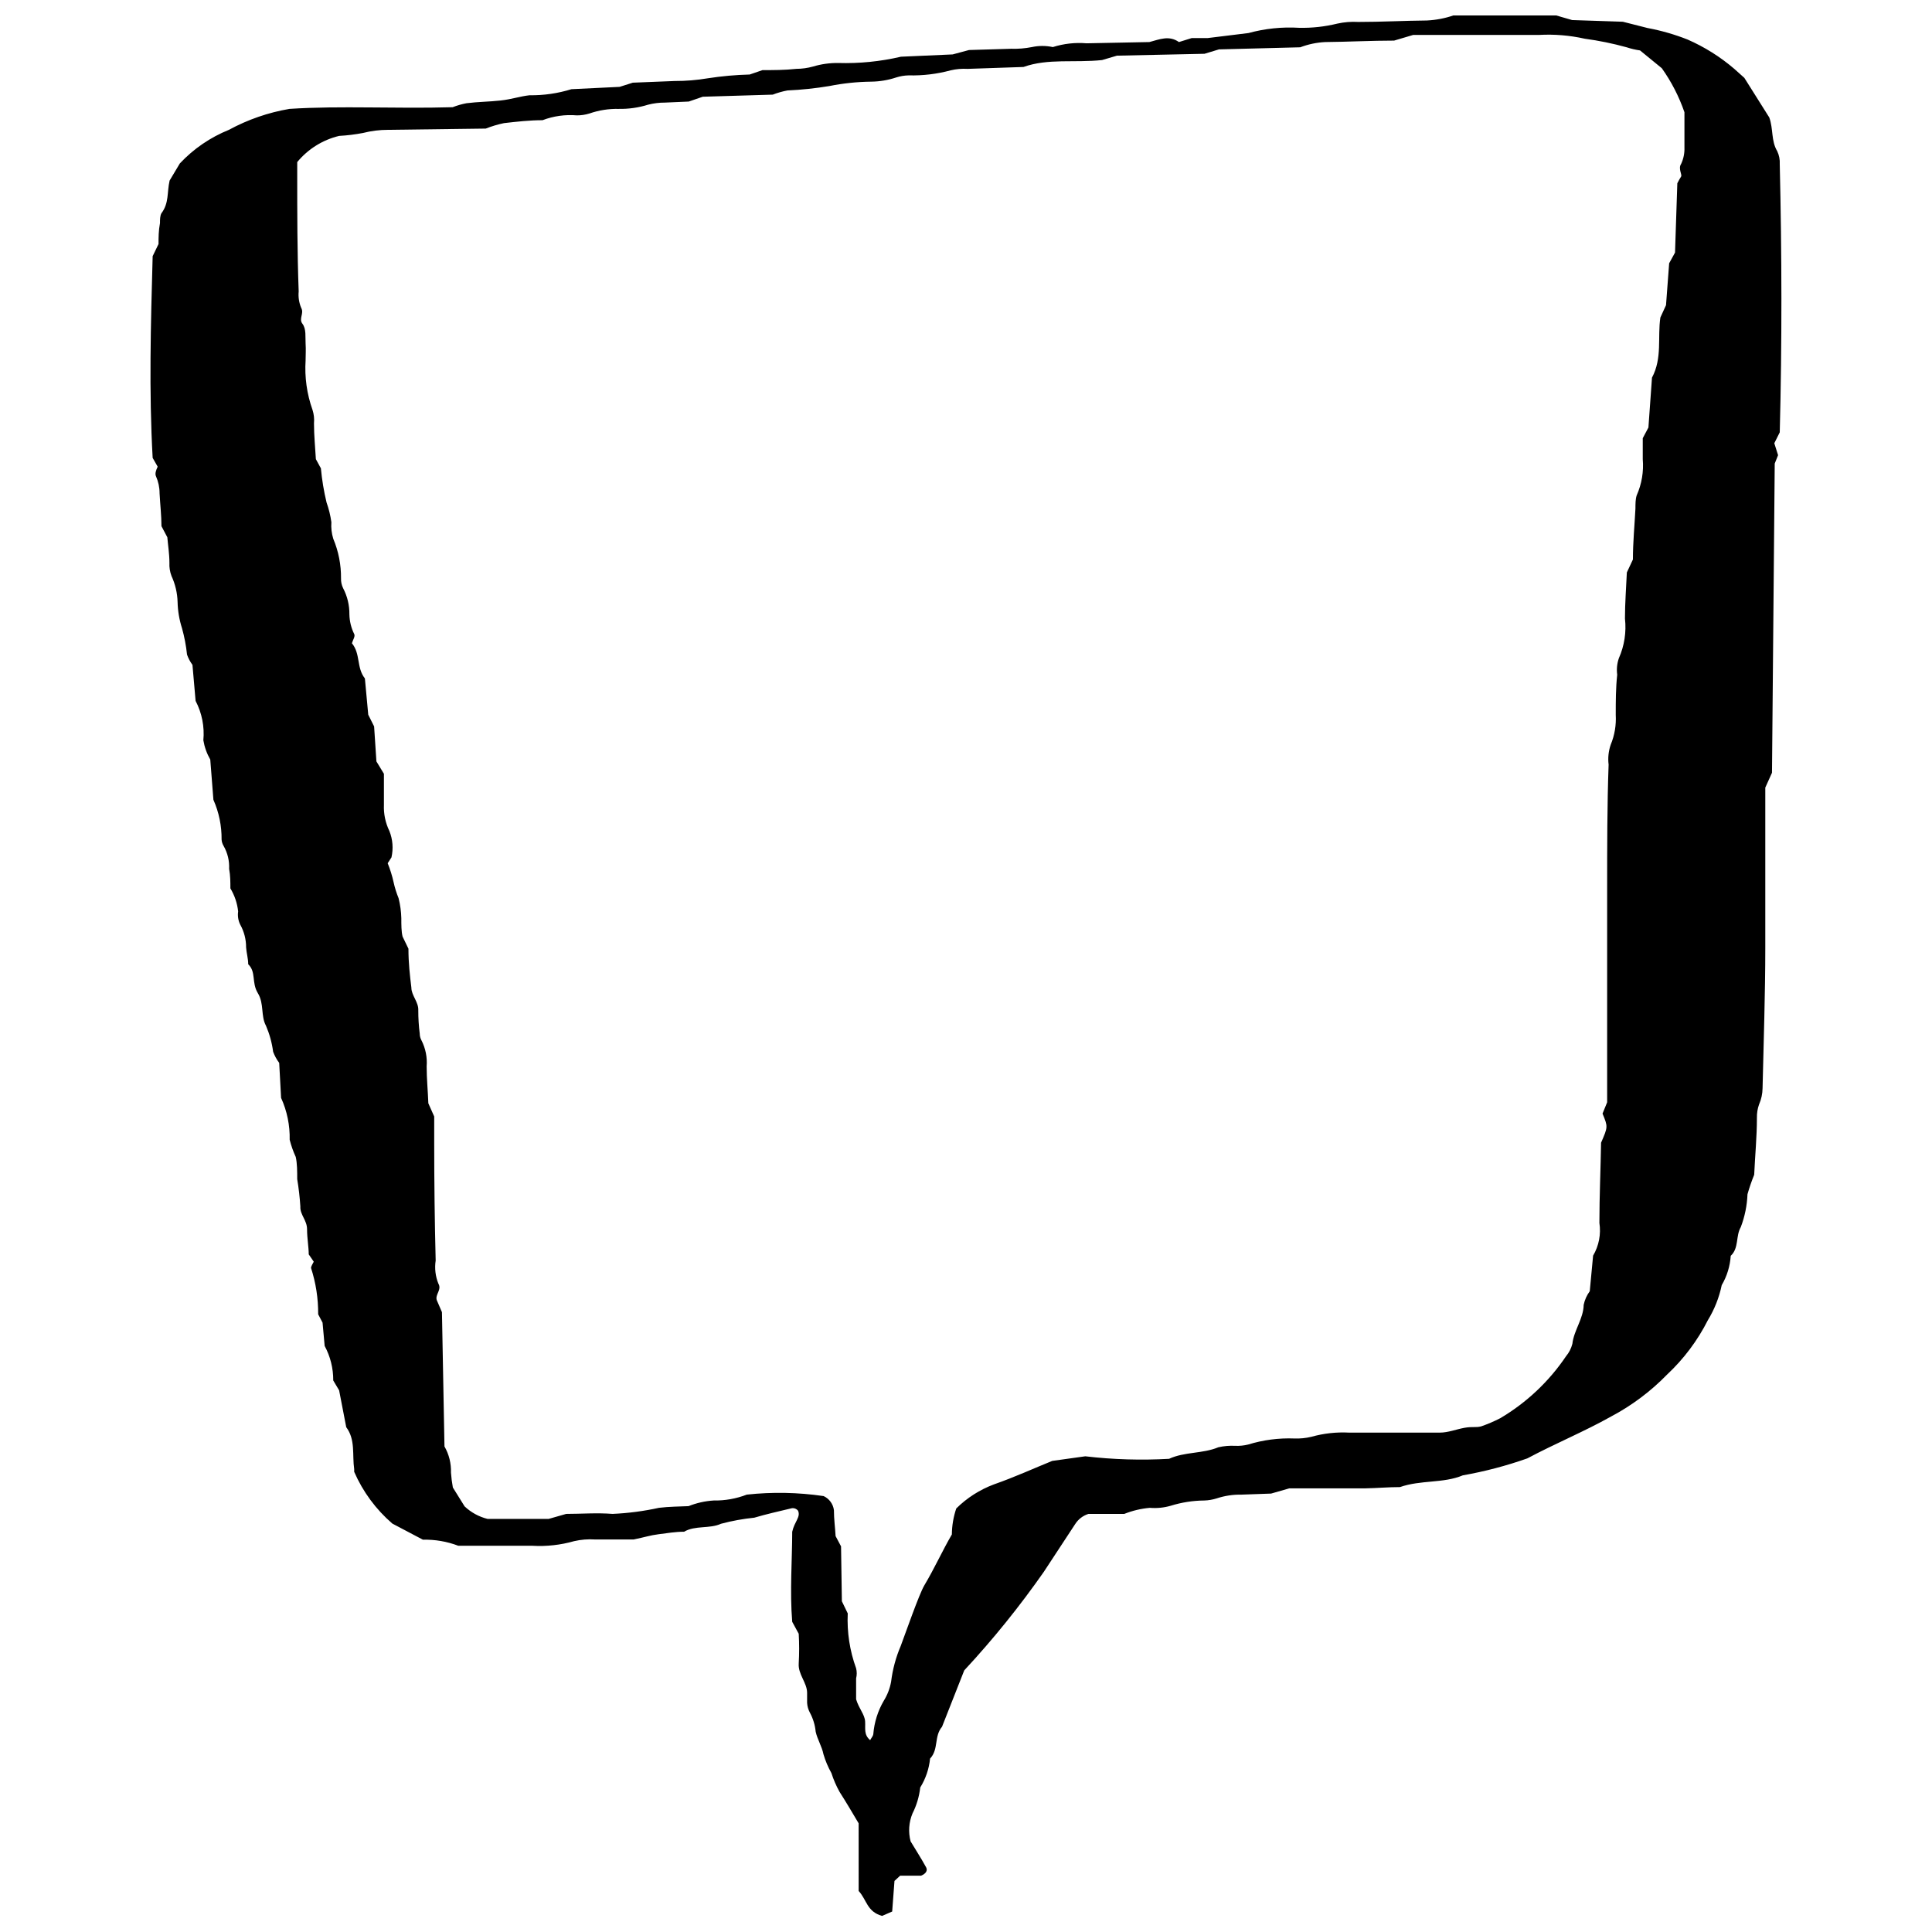 <?xml version="1.0" encoding="UTF-8"?>
<!-- Uploaded to: SVG Repo, www.svgrepo.com, Generator: SVG Repo Mixer Tools -->
<svg width="800px" height="800px" version="1.1" viewBox="144 144 512 512" xmlns="http://www.w3.org/2000/svg">
 <defs>
  <clipPath id="a">
   <path d="m183 148.09h434v503.81h-434z"/>
  </clipPath>
 </defs>
 <g clip-path="url(#a)">
  <path d="m308.2 167.02 3.496-1.109 11.102-0.445h0.004c2.938 0.012 5.871-0.23 8.77-0.719 3.676-0.57 7.387-0.902 11.105-1l3.387-1.164c2.887 0 5.883 0 8.938-0.332v-0.004c1.5-0.004 2.992-0.207 4.441-0.609 2.16-0.652 4.406-0.969 6.66-0.945 5.602 0.168 11.199-0.391 16.656-1.664l13.711-0.609 4.332-1.164 11.102-0.332v-0.004c1.863 0.066 3.727-0.086 5.551-0.445 1.832-0.395 3.723-0.395 5.555 0 2.883-0.914 5.922-1.254 8.938-1l16.656-0.332c2.719-0.723 5.219-1.832 7.828 0l3.387-1.055h4.219l10.824-1.332c4.371-1.195 8.91-1.664 13.434-1.387 3.402 0.07 6.801-0.301 10.105-1.113 1.82-0.402 3.688-0.551 5.551-0.441 6.106 0 12.156-0.332 18.266-0.387v-0.004c2.363-0.121 4.699-0.566 6.938-1.332h27.258l4.219 1.223 13.434 0.445 6.551 1.664h0.004c3.625 0.676 7.176 1.695 10.602 3.051 4.492 1.965 8.664 4.582 12.383 7.773 0.723 0.668 1.5 1.332 2.664 2.387l6.606 10.492c1.109 3.055 0.445 6.164 2.109 8.938 0.508 1.074 0.738 2.258 0.668 3.445 0.555 23.707 0.609 47.465 0 71.062l-1.445 2.887 1 3.164-0.887 2.219-0.723 81.941-1.777 3.941v42.305c0 12.438-0.445 24.926-0.723 37.363v-0.004c-0.02 1.492-0.34 2.965-0.941 4.332-0.395 1.121-0.582 2.309-0.555 3.496 0 5.051-0.5 10.105-0.723 15.102-0.684 1.688-1.277 3.41-1.777 5.164-0.113 2.981-0.711 5.926-1.777 8.715-1.387 2.387-0.445 5.551-2.664 7.606-0.18 2.742-0.996 5.402-2.387 7.773-0.676 3.277-1.918 6.414-3.664 9.27-2.734 5.41-6.398 10.297-10.824 14.434-4.336 4.453-9.336 8.199-14.824 11.105-7.106 3.996-14.824 7.16-22.207 11.102-5.566 1.965-11.285 3.469-17.098 4.496-5.164 2.164-11.102 1.164-16.656 3.109-3.055 0-6.051 0.277-9.105 0.332h-20.207l-4.828 1.387-7.773 0.277v0.004c-2.262-0.051-4.516 0.289-6.664 1-1.059 0.332-2.16 0.52-3.273 0.555-3.012 0.027-6.004 0.492-8.883 1.387-1.801 0.523-3.684 0.711-5.551 0.555-2.324 0.203-4.606 0.746-6.773 1.609h-9.492c-1.445 0.453-2.684 1.395-3.5 2.668-2.777 4.219-5.551 8.492-8.273 12.602h0.004c-6.438 9.215-13.504 17.969-21.152 26.203l-5.883 14.934c-2.164 2.555-0.832 5.941-3.164 8.438h-0.004c-0.277 2.719-1.168 5.34-2.609 7.664-0.27 2.398-0.965 4.727-2.055 6.883-0.969 2.34-1.145 4.934-0.496 7.383 1.223 2.055 2.777 4.441 4.109 6.883 0.445 0.832 0 1.664-1.332 2.219h-5.551l-1.5 1.387-0.609 8.105-2.664 1.164c-4.051-1.109-4.051-4.273-6.219-6.606l-0.004-17.926c-1.777-2.996-3.277-5.551-5.051-8.328-0.887-1.59-1.613-3.262-2.168-4.996-0.891-1.582-1.598-3.258-2.109-4.996-0.387-2-1.609-3.941-2.055-5.941-0.168-1.789-0.699-3.527-1.555-5.106-0.418-0.793-0.664-1.664-0.719-2.555v-2.664c0-2.664-2.441-4.941-2.219-7.773h-0.004c0.152-2.625 0.152-5.258 0-7.883l-1.723-3.164c-0.668-7.996 0-16.656 0-23.871 0.609-2.719 2.277-3.887 1.555-5.551l0.004-0.004c-0.457-0.59-1.234-0.836-1.945-0.609-3.219 0.777-6.496 1.5-9.66 2.441-2.981 0.301-5.93 0.84-8.824 1.609-2.996 1.387-6.883 0.387-9.77 2.109-2.277 0-4.551 0.387-6.773 0.668-2.219 0.277-3.609 0.777-6.606 1.387h-10.219c-1.863-0.121-3.734 0.027-5.551 0.445-3.606 1.031-7.359 1.441-11.105 1.223h-19.598c-2.992-1.137-6.18-1.684-9.379-1.609l-8.105-4.273v-0.004c-4.356-3.754-7.812-8.438-10.105-13.711v-0.723c-0.555-3.773 0.387-7.773-2.109-11.102l-1.887-9.773-1.555-2.609c0.02-3.195-0.762-6.344-2.277-9.16l-0.555-6.164-1.164-2.219c0.031-4.164-0.605-8.305-1.891-12.27 0-0.445 0.445-1.109 0.723-1.664l-1.332-1.941c0-1.941-0.445-4.273-0.445-6.66 0-2.387-1.887-3.832-1.777-5.996l0.004-0.004c-0.156-2.438-0.434-4.863-0.836-7.273 0-2.055 0-4.164-0.387-5.883-0.672-1.465-1.211-2.988-1.609-4.551 0.082-3.828-0.695-7.621-2.277-11.105l-0.5-9.27c-0.672-0.902-1.215-1.891-1.609-2.945-0.309-2.367-0.945-4.684-1.887-6.883-1.445-2.664-0.445-5.828-2.164-8.66-1.723-2.832-0.387-5.551-2.555-7.66 0-1.5-0.445-2.941-0.555-4.441 0.012-2.117-0.523-4.203-1.555-6.051-0.539-1.082-0.73-2.305-0.555-3.5-0.23-2.16-0.934-4.246-2.055-6.106 0-1.609 0-3.387-0.332-5.164h-0.004c0.105-2.113-0.395-4.211-1.441-6.051-0.32-0.52-0.512-1.109-0.555-1.719 0.039-3.633-0.699-7.231-2.168-10.551l-0.832-10.66v0.004c-0.91-1.582-1.531-3.312-1.832-5.109 0.336-3.606-0.379-7.227-2.055-10.438l-0.832-9.547c-0.613-0.832-1.102-1.746-1.441-2.723-0.246-2.363-0.691-4.703-1.332-6.992-0.719-2.246-1.113-4.586-1.168-6.941-0.066-2.379-0.613-4.723-1.609-6.883-0.43-1.113-0.617-2.309-0.555-3.5 0-2.387-0.387-4.719-0.555-6.773l-1.555-2.941c0-2.777-0.332-5.551-0.5-8.715 0.004-1.547-0.32-3.082-0.945-4.496-0.332-0.668 0-1.664 0.445-2.555l-1.332-2.332c-1-17.711-0.5-35.477 0-53.461l1.555-3.219c0-1.723 0-3.496 0.387-5.551 0-0.887 0-1.941 0.387-2.609 2.055-2.719 1.445-5.551 2.164-8.66l2.719-4.551 0.008-0.004c3.633-3.867 8.066-6.898 12.988-8.883 5.008-2.719 10.43-4.594 16.043-5.551 13.711-0.887 28.148 0 43.246-0.445h0.004c1.184-0.465 2.41-0.82 3.664-1.055 2.996-0.387 6.051-0.387 9.051-0.723 2.996-0.332 5.109-1.109 7.66-1.387 3.762 0.051 7.508-0.492 11.102-1.609zm-62.457 182.04v8.215c-0.102 2.398 0.395 4.785 1.445 6.941 0.891 2.219 1.086 4.66 0.555 6.996l-1 1.555c0.652 1.617 1.176 3.289 1.555 4.996 0.32 1.461 0.766 2.891 1.332 4.273 0.434 1.727 0.676 3.496 0.723 5.273 0 1.777 0 3.555 0.332 4.887l1.555 3.219c0 3.832 0.387 7.106 0.777 10.324 0 2.055 1.941 3.832 1.832 5.996-0.004 2.082 0.125 4.156 0.387 6.219 0.004 0.602 0.156 1.195 0.445 1.723 1.098 2.137 1.578 4.543 1.387 6.938 0 3.277 0.332 6.551 0.445 9.77l1.555 3.496v6.996c0 10.398 0.129 20.781 0.387 31.145l0.004 0.004c-0.32 2.082-0.07 4.211 0.719 6.16 0.945 1.609-0.887 2.832-0.445 4.332l1.387 3.219 0.668 35.586c1.207 2.109 1.801 4.512 1.723 6.941 0.094 1.32 0.258 2.637 0.5 3.941l3.109 4.996c1.711 1.621 3.816 2.769 6.106 3.332h16.156l4.664-1.332c3.941 0 8.105-0.332 12.324 0v-0.004c4.129-0.184 8.23-0.723 12.27-1.609 2.609-0.332 5.551-0.332 7.828-0.445v0.004c2.125-0.852 4.375-1.355 6.66-1.5 2.996 0.055 5.977-0.477 8.773-1.555 6.777-0.738 13.625-0.605 20.371 0.387 1.488 0.691 2.512 2.098 2.723 3.723 0 2.387 0.332 4.719 0.445 6.883l1.445 2.719 0.219 14.547 1.555 3.219c-0.227 4.949 0.527 9.891 2.219 14.547 0.219 0.875 0.219 1.789 0 2.664v5.551c0.777 2.555 2.277 3.996 2.387 5.883 0.109 1.887-0.387 3.496 1.332 4.941 0.277-0.555 0.777-1.055 0.832-1.609h0.004c0.254-3.109 1.199-6.129 2.773-8.824 0.961-1.547 1.621-3.262 1.945-5.055 0.398-3.266 1.258-6.465 2.555-9.492 1.332-3.555 4.828-13.602 6.219-15.988 2.719-4.551 4.828-9.27 7.328-13.547h-0.004c0.023-2.34 0.418-4.664 1.168-6.883 2.84-2.812 6.246-4.988 9.992-6.383 5.551-1.941 10.77-4.332 15.434-6.219l8.773-1.223h-0.004c7.371 0.867 14.801 1.09 22.207 0.668 4.051-1.887 8.938-1.332 13.047-3.055 1.473-0.34 2.988-0.469 4.496-0.387 1.141 0.047 2.281-0.066 3.387-0.336 3.969-1.223 8.117-1.77 12.27-1.609 1.512 0.059 3.027-0.094 4.496-0.445 3.266-0.918 6.66-1.293 10.051-1.109h13.711 10.27c2.219 0 4.387-0.887 6.551-1.277 2.164-0.387 2.996 0 4.441-0.387 1.734-0.602 3.422-1.324 5.055-2.164 6.957-4.117 12.91-9.73 17.43-16.434 0.797-0.953 1.363-2.074 1.668-3.277 0.387-3.555 2.941-6.66 2.996-10.324 0.27-1.305 0.82-2.539 1.609-3.609l0.887-9.438h0.004c1.535-2.609 2.121-5.668 1.664-8.66 0-7.106 0.332-14.27 0.445-21.262 1.832-4.219 1.832-4.219 0.387-7.715l1.223-2.996v-56.57c0-11.102 0-22.207 0.387-32.922v-0.004c-0.219-1.777-0.027-3.582 0.559-5.277 1.031-2.492 1.484-5.188 1.332-7.883 0-3.555 0-7.106 0.387-10.66v0.004c-0.199-1.477-0.047-2.981 0.445-4.387 1.457-3.293 2.016-6.914 1.609-10.492 0-4.164 0.332-8.328 0.5-12.215l1.609-3.441c0-4.609 0.445-9.051 0.668-13.492 0-1.164 0-2.5 0.332-3.496 1.336-3.016 1.891-6.316 1.609-9.605v-5.551l1.5-2.832 0.945-13.211c2.777-5.219 1.445-10.66 2.219-15.934l1.5-3.277 0.832-11.102 1.555-2.832 0.609-18.375c0.387-0.723 0.668-1.277 1-1.777 0.332-0.5-0.832-2.109 0-3.332 0.633-1.352 0.938-2.836 0.887-4.328v-9.383c-1.434-4.152-3.449-8.078-5.996-11.66l-5.773-4.719c-1.207-0.172-2.394-0.449-3.551-0.832-3.648-1.008-7.356-1.766-11.105-2.273-3.988-0.891-8.078-1.23-12.156-1h-33.309l-5.051 1.5c-6.051 0-12.156 0.332-18.266 0.387h-0.004c-2.262 0.113-4.488 0.582-6.606 1.387l-21.539 0.555-3.832 1.164-23.207 0.5-3.941 1.164c-7.273 0.777-14.324-0.5-20.82 1.832l-14.82 0.504c-1.508-0.09-3.023 0.039-4.496 0.391-3.617 0.977-7.356 1.426-11.102 1.332-1.133 0.023-2.254 0.211-3.332 0.555-2.133 0.707-4.359 1.082-6.606 1.109-3.731 0.043-7.449 0.434-11.105 1.164-3.672 0.613-7.383 1.004-11.102 1.168-1.328 0.25-2.629 0.621-3.887 1.109l-18.543 0.555-3.719 1.277-6.328 0.277c-1.5-0.004-2.992 0.184-4.441 0.555-2.516 0.785-5.141 1.16-7.773 1.113-2.644-0.059-5.273 0.352-7.773 1.219-1.078 0.336-2.199 0.504-3.328 0.5-3.094-0.262-6.207 0.172-9.105 1.277-3.387 0-6.828 0.387-10.215 0.777-1.648 0.344-3.266 0.828-4.832 1.445l-25.871 0.332c-2.246 0-4.484 0.277-6.66 0.832-2.09 0.398-4.203 0.66-6.328 0.777-4.356 1.047-8.254 3.484-11.105 6.941v3.109c0 10.383 0 20.762 0.387 31.145l0.004-0.004c-0.152 1.496 0.078 3.004 0.664 4.387 0.832 1.5-0.723 2.832 0.332 4.219 1.055 1.387 0.723 3.496 0.832 5.219s0 2.941 0 4.441h0.004c-0.293 4.465 0.328 8.941 1.832 13.156 0.367 1.148 0.5 2.356 0.387 3.555 0 3.277 0.332 6.496 0.5 9.492l1.332 2.441v0.004c0.281 3.047 0.781 6.07 1.5 9.047 0.602 1.691 1.031 3.441 1.277 5.219-0.109 1.48 0.059 2.969 0.5 4.387 1.391 3.32 2.09 6.891 2.055 10.492-0.031 0.902 0.16 1.797 0.555 2.609 1.121 2.141 1.695 4.523 1.664 6.941 0.035 1.812 0.473 3.594 1.277 5.215 0.332 0.609-0.387 1.609-0.609 2.441 2.332 2.832 1.164 6.441 3.441 9.328l0.887 9.605 1.555 3.109 0.609 9.27z"/>
 </g>
</svg>